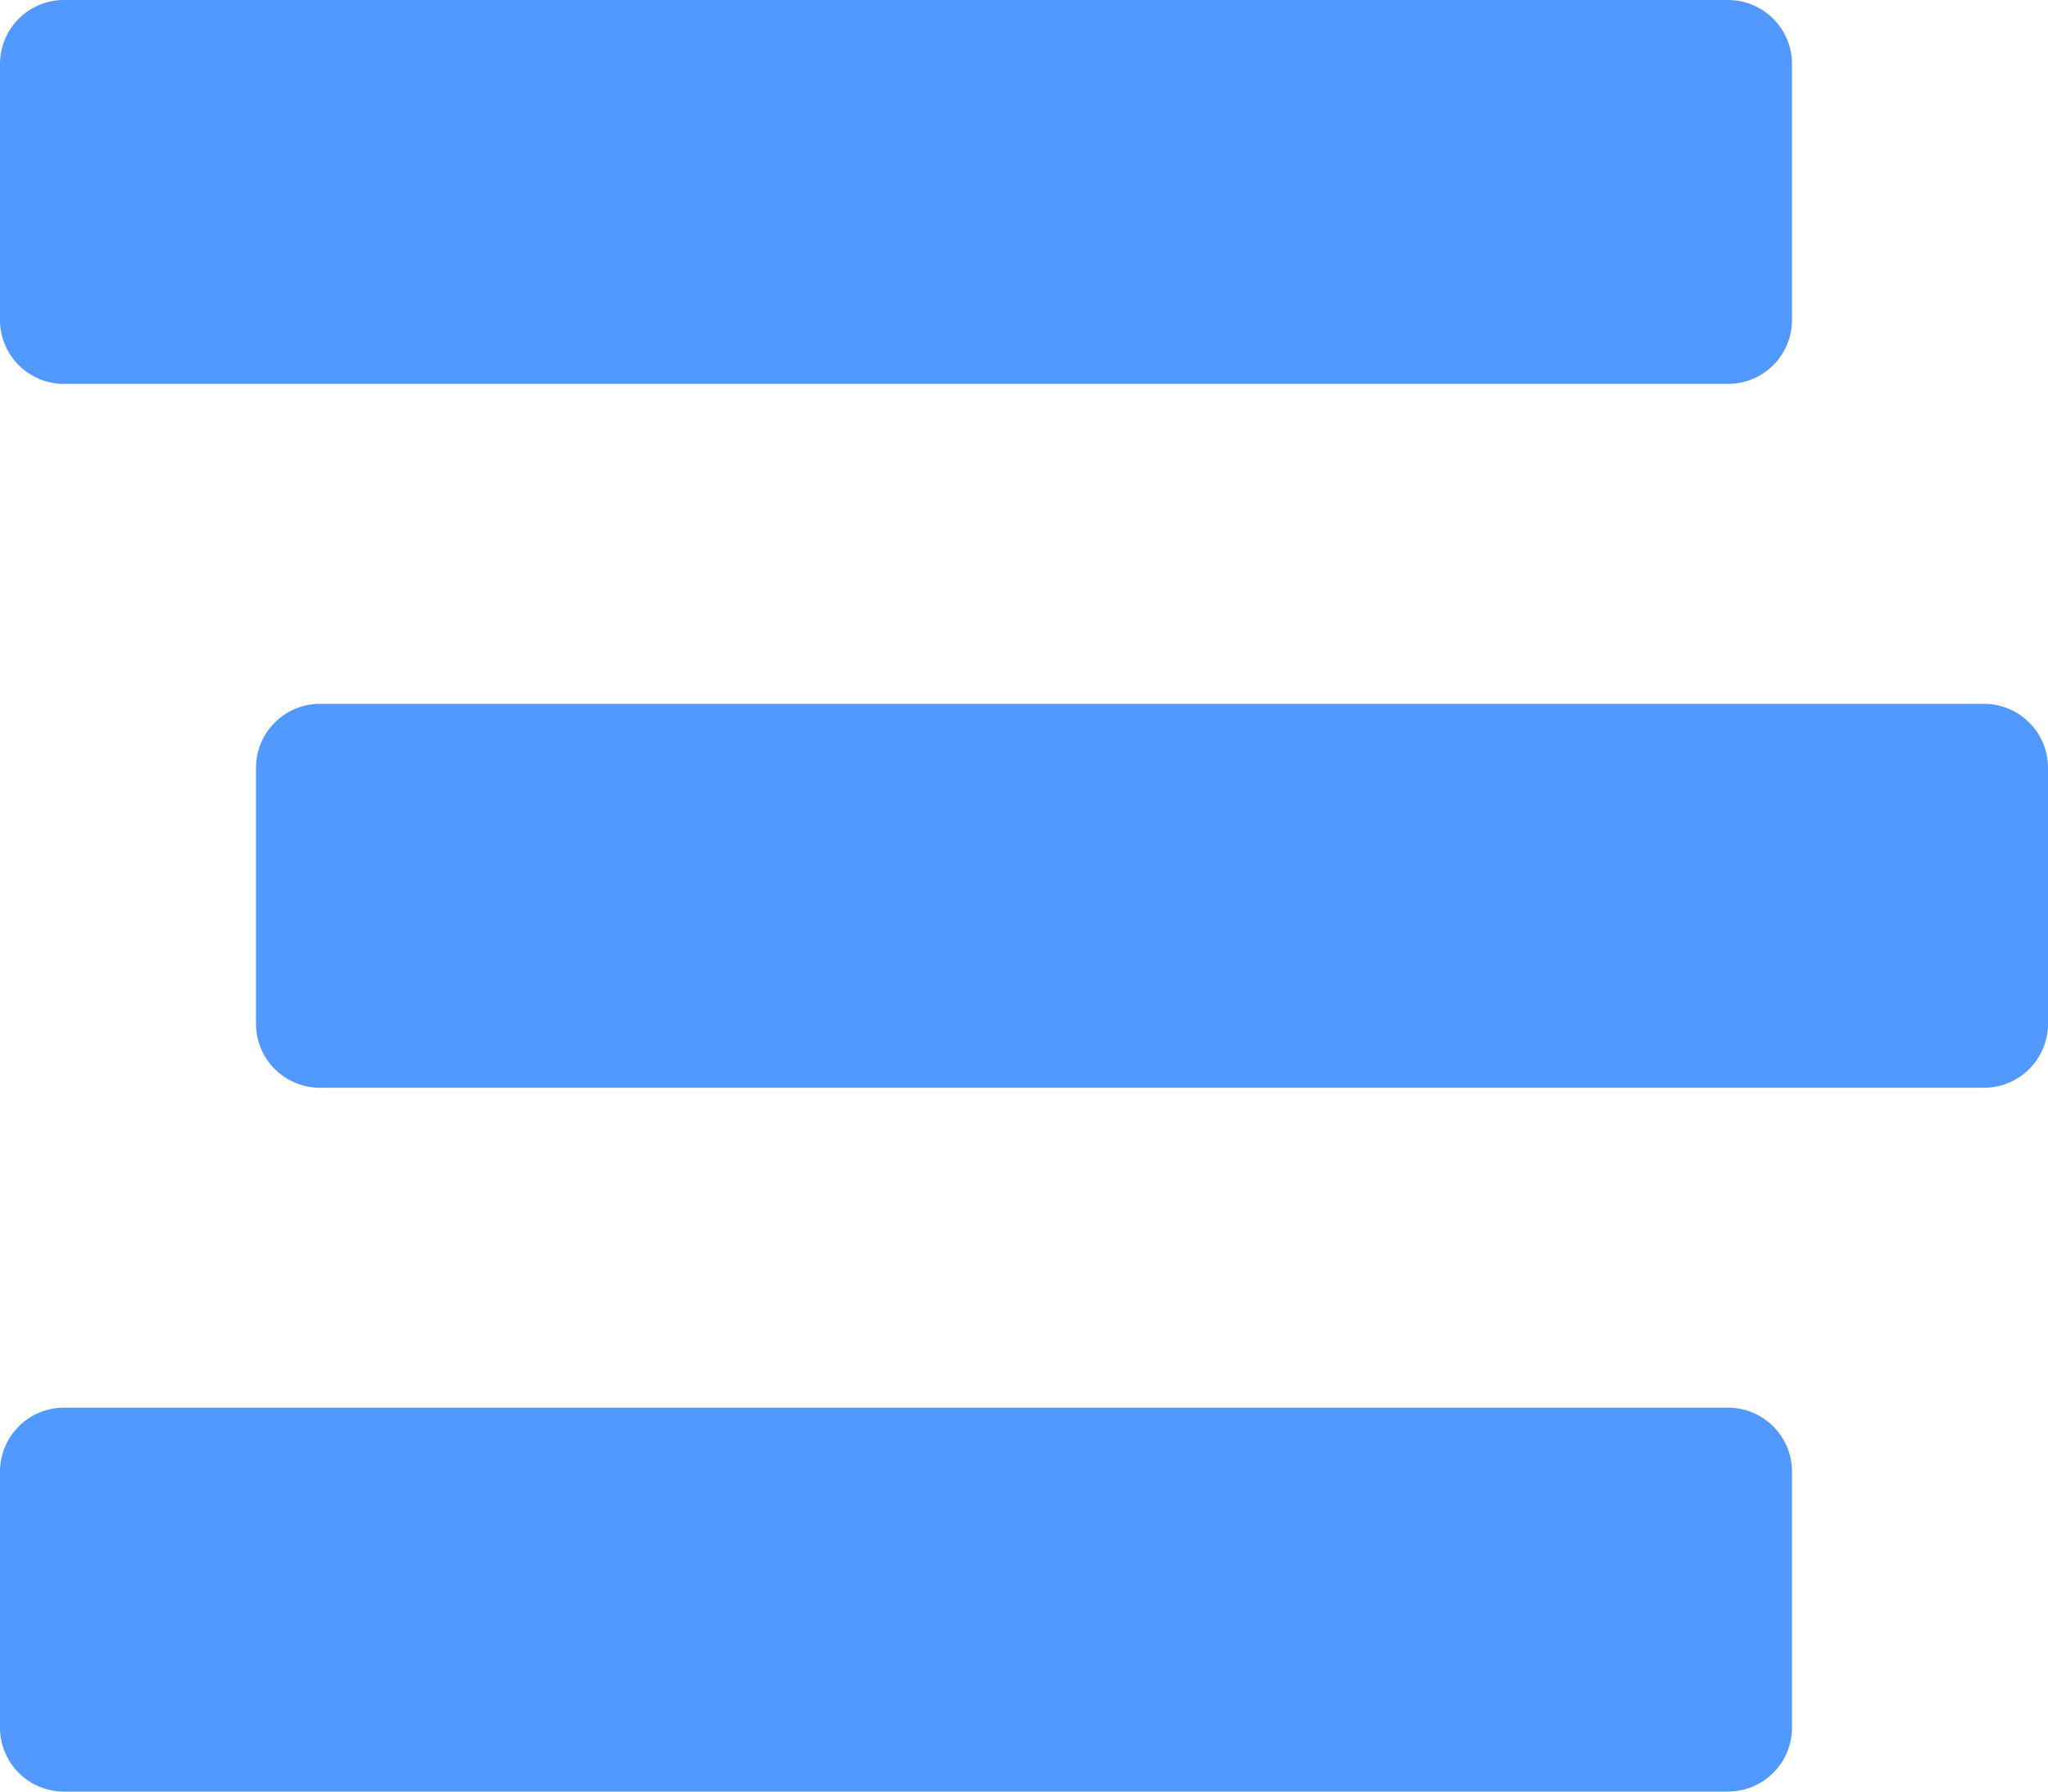 <svg xmlns="http://www.w3.org/2000/svg" width="512" height="448" viewBox="0 0 512 448">
  <path id="stream-solid" d="M16,128H432a16,16,0,0,0,16-16V48a16,16,0,0,0-16-16H16A16,16,0,0,0,0,48v64A16,16,0,0,0,16,128Zm480,80H80a16,16,0,0,0-16,16v64a16,16,0,0,0,16,16H496a16,16,0,0,0,16-16V224A16,16,0,0,0,496,208ZM432,384H16A16,16,0,0,0,0,400v64a16,16,0,0,0,16,16H432a16,16,0,0,0,16-16V400A16,16,0,0,0,432,384Z" transform="translate(0 -32)" fill="#5199ff"/>
</svg>
